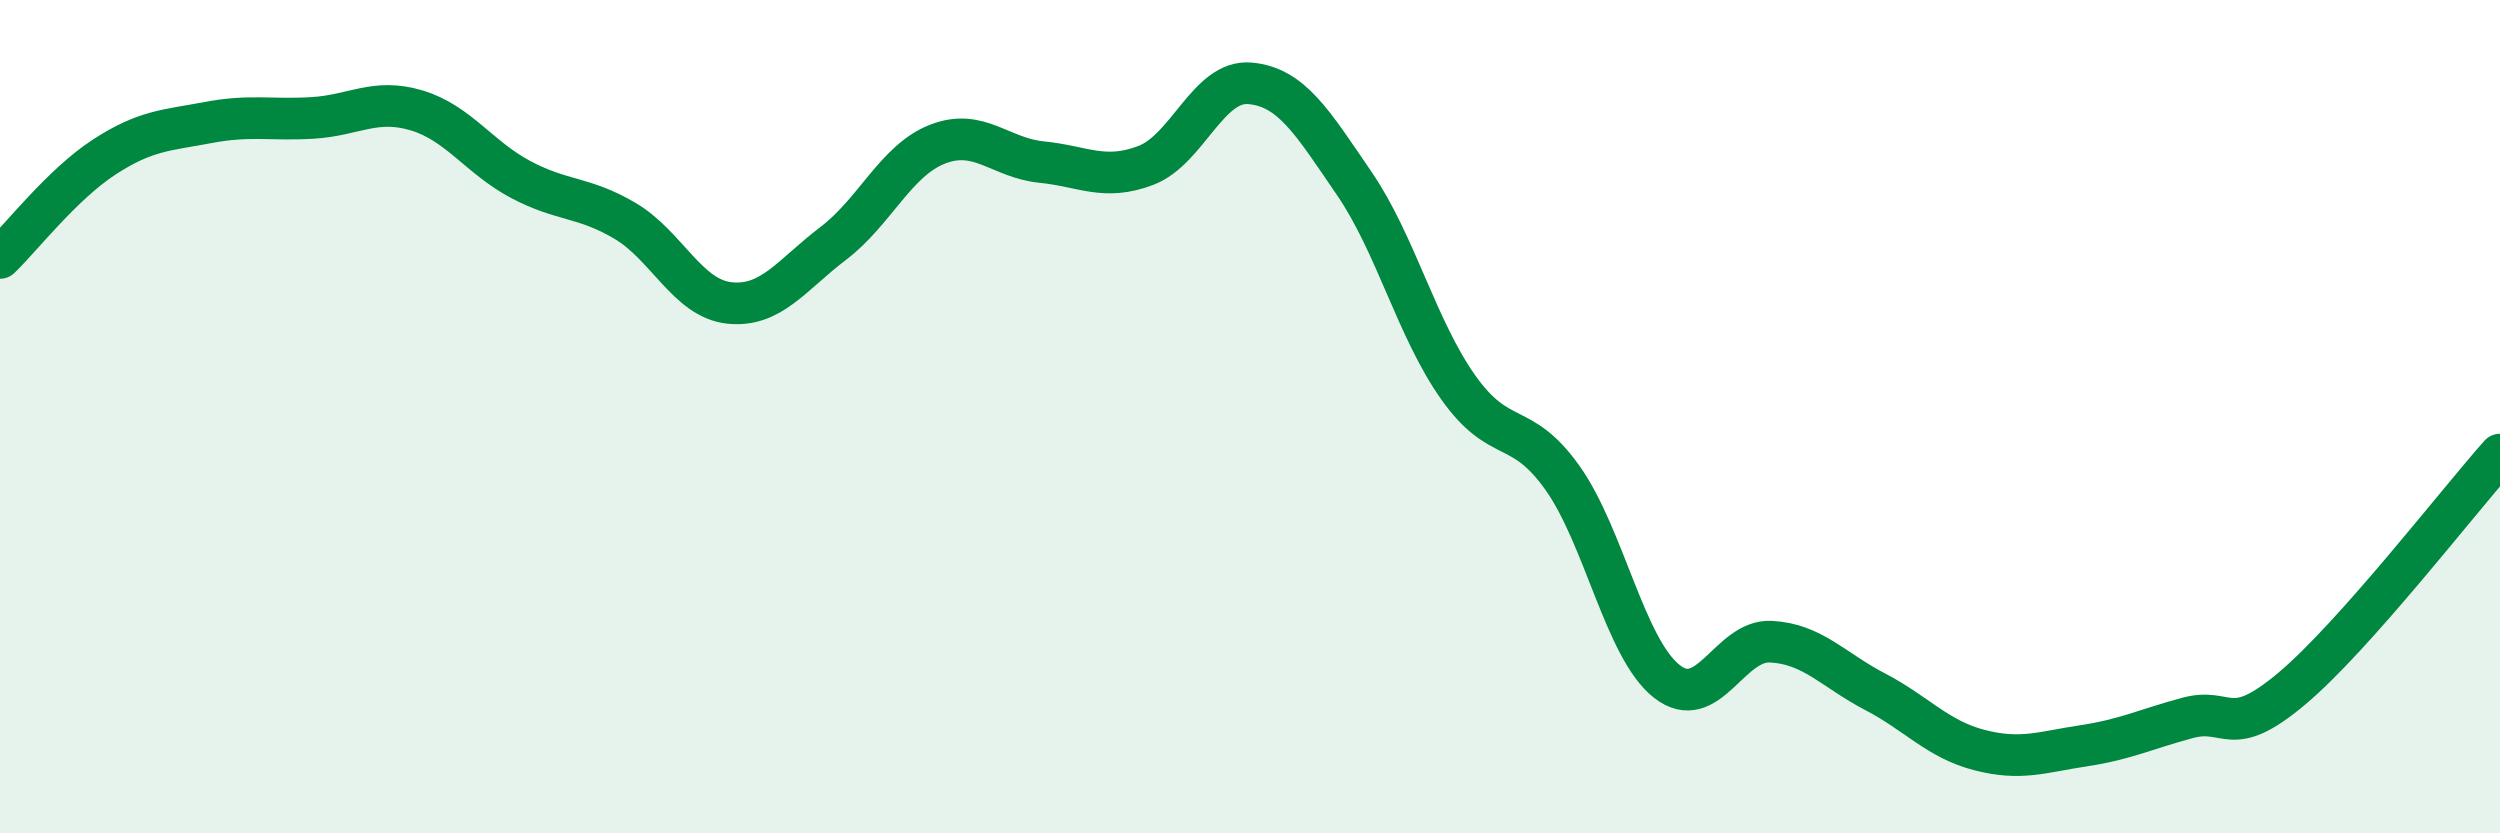 
    <svg width="60" height="20" viewBox="0 0 60 20" xmlns="http://www.w3.org/2000/svg">
      <path
        d="M 0,6.19 C 0.5,5.71 1.5,4.42 2.5,3.77 C 3.5,3.12 4,3.13 5,2.94 C 6,2.75 6.5,2.89 7.5,2.83 C 8.5,2.77 9,2.35 10,2.65 C 11,2.95 11.5,3.78 12.5,4.31 C 13.5,4.84 14,4.71 15,5.3 C 16,5.89 16.5,7.16 17.5,7.27 C 18.5,7.38 19,6.6 20,5.84 C 21,5.08 21.5,3.85 22.5,3.46 C 23.5,3.07 24,3.79 25,3.89 C 26,3.99 26.5,4.35 27.5,3.97 C 28.5,3.59 29,1.91 30,2 C 31,2.09 31.5,2.94 32.5,4.4 C 33.5,5.86 34,7.89 35,9.3 C 36,10.71 36.5,10.06 37.5,11.47 C 38.5,12.88 39,15.56 40,16.35 C 41,17.14 41.5,15.35 42.5,15.4 C 43.5,15.45 44,16.08 45,16.6 C 46,17.12 46.5,17.74 47.5,18 C 48.5,18.26 49,18.05 50,17.9 C 51,17.75 51.5,17.5 52.5,17.23 C 53.5,16.96 53.5,17.79 55,16.53 C 56.5,15.27 59,12.03 60,10.91L60 20L0 20Z"
        fill="#008740"
        opacity="0.1"
        stroke-linecap="round"
        stroke-linejoin="round"
      />
      <path
        d="M 0,6.19 C 0.5,5.71 1.5,4.42 2.5,3.77 C 3.5,3.12 4,3.13 5,2.94 C 6,2.75 6.5,2.89 7.5,2.83 C 8.5,2.77 9,2.35 10,2.65 C 11,2.95 11.5,3.78 12.5,4.31 C 13.5,4.84 14,4.71 15,5.3 C 16,5.89 16.5,7.16 17.5,7.27 C 18.5,7.38 19,6.6 20,5.84 C 21,5.08 21.5,3.85 22.5,3.46 C 23.5,3.07 24,3.79 25,3.89 C 26,3.99 26.5,4.35 27.5,3.97 C 28.5,3.59 29,1.91 30,2 C 31,2.09 31.5,2.94 32.5,4.4 C 33.5,5.86 34,7.89 35,9.3 C 36,10.71 36.5,10.06 37.5,11.47 C 38.5,12.88 39,15.56 40,16.35 C 41,17.14 41.5,15.35 42.5,15.4 C 43.5,15.45 44,16.08 45,16.6 C 46,17.12 46.5,17.74 47.5,18 C 48.5,18.26 49,18.05 50,17.9 C 51,17.75 51.5,17.5 52.5,17.23 C 53.5,16.96 53.5,17.79 55,16.53 C 56.5,15.27 59,12.03 60,10.91"
        stroke="#008740"
        stroke-width="1"
        fill="none"
        stroke-linecap="round"
        stroke-linejoin="round"
      />
    </svg>
  
